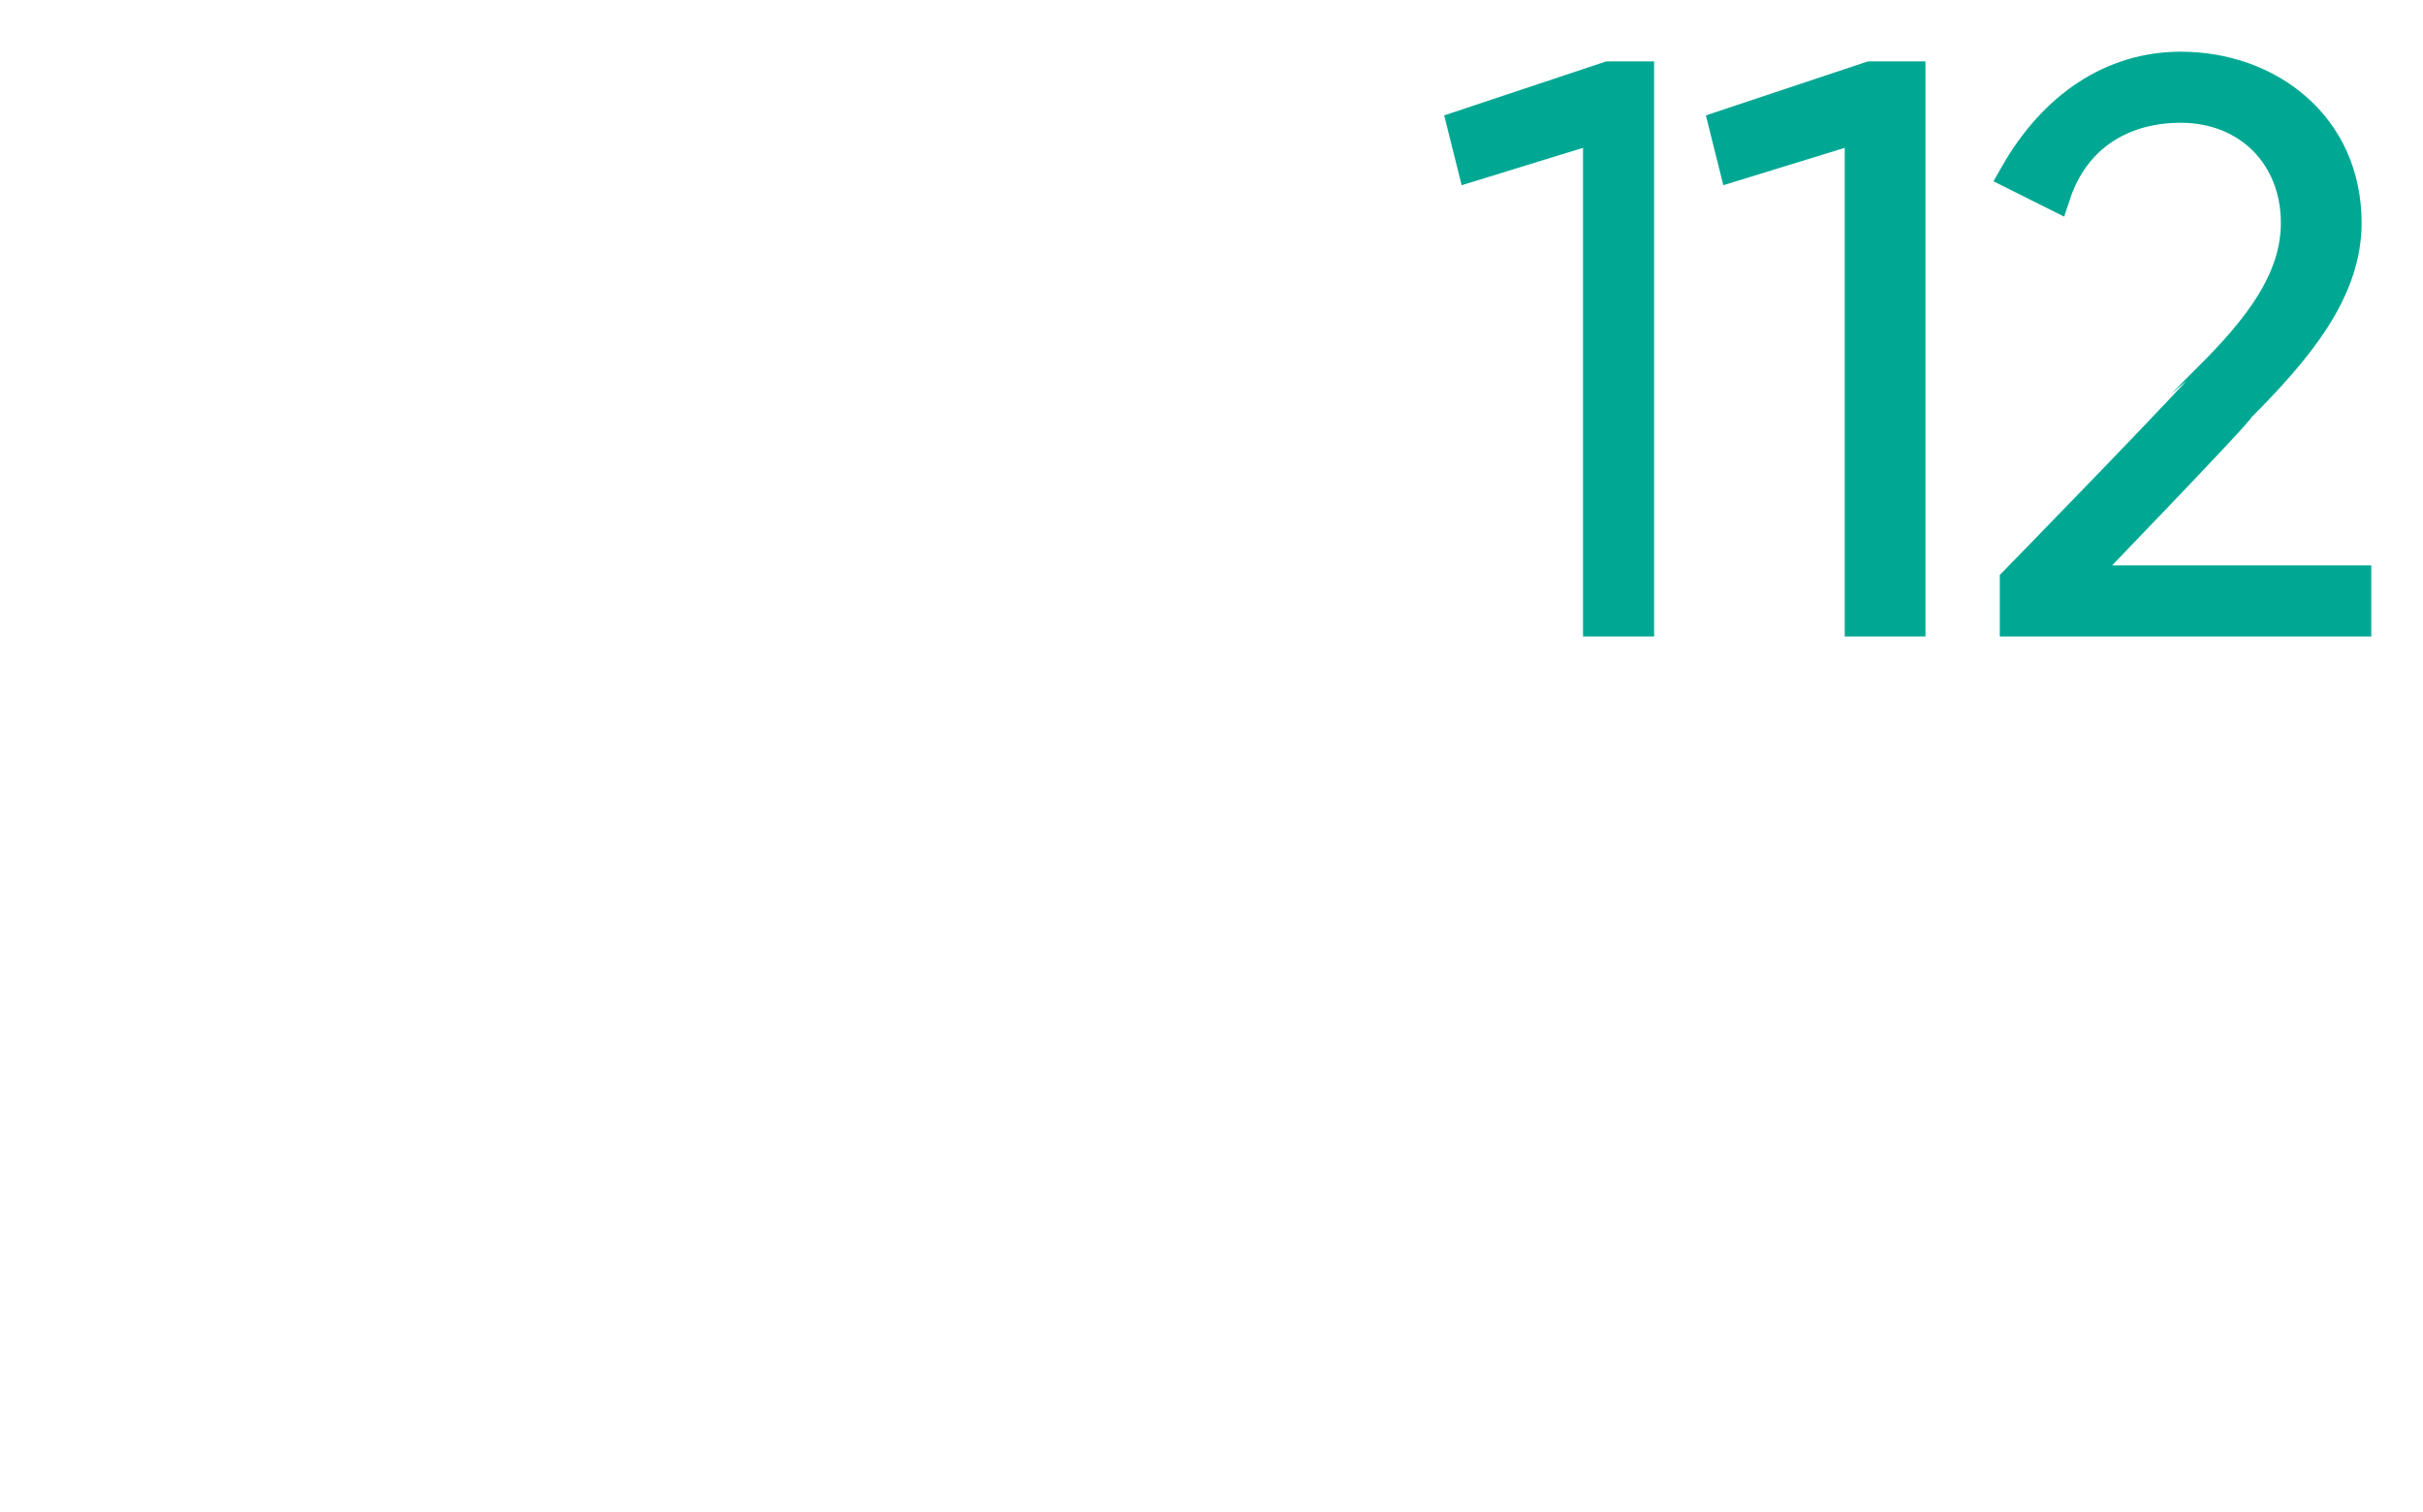 <?xml version="1.0" standalone="no"?><!DOCTYPE svg PUBLIC "-//W3C//DTD SVG 1.1//EN" "http://www.w3.org/Graphics/SVG/1.1/DTD/svg11.dtd"><svg xmlns="http://www.w3.org/2000/svg" version="1.1" width="25px" height="15.6px" viewBox="0 0 25 15.6">  <desc>112</desc>  <defs/>  <g id="Polygon86842">    <path d="M 16.9 0.8 L 16.9 6.4 L 16.5 6.4 L 16.5 1.3 L 15.2 1.7 L 15.1 1.3 L 16.6 0.8 L 16.9 0.8 Z M 19.7 0.8 L 19.7 6.4 L 19.2 6.4 L 19.2 1.3 L 17.9 1.7 L 17.8 1.3 L 19.3 0.8 L 19.7 0.8 Z M 20.8 6 C 20.8 6 22.85 3.9 22.8 3.9 C 23.3 3.4 23.7 2.9 23.7 2.3 C 23.7 1.6 23.2 1.1 22.5 1.1 C 21.9 1.1 21.4 1.4 21.2 2 C 21.2 2 20.8 1.8 20.8 1.8 C 21.2 1.1 21.8 0.7 22.5 0.7 C 23.4 0.7 24.2 1.3 24.2 2.3 C 24.2 3 23.7 3.6 23.1 4.2 C 23.13 4.21 21.4 6 21.4 6 L 24.3 6 L 24.3 6.4 L 20.8 6.4 L 20.8 6 Z " style="stroke-width:0.25pt; stroke:#00a893;" fill="#00a893"/>  </g></svg>
